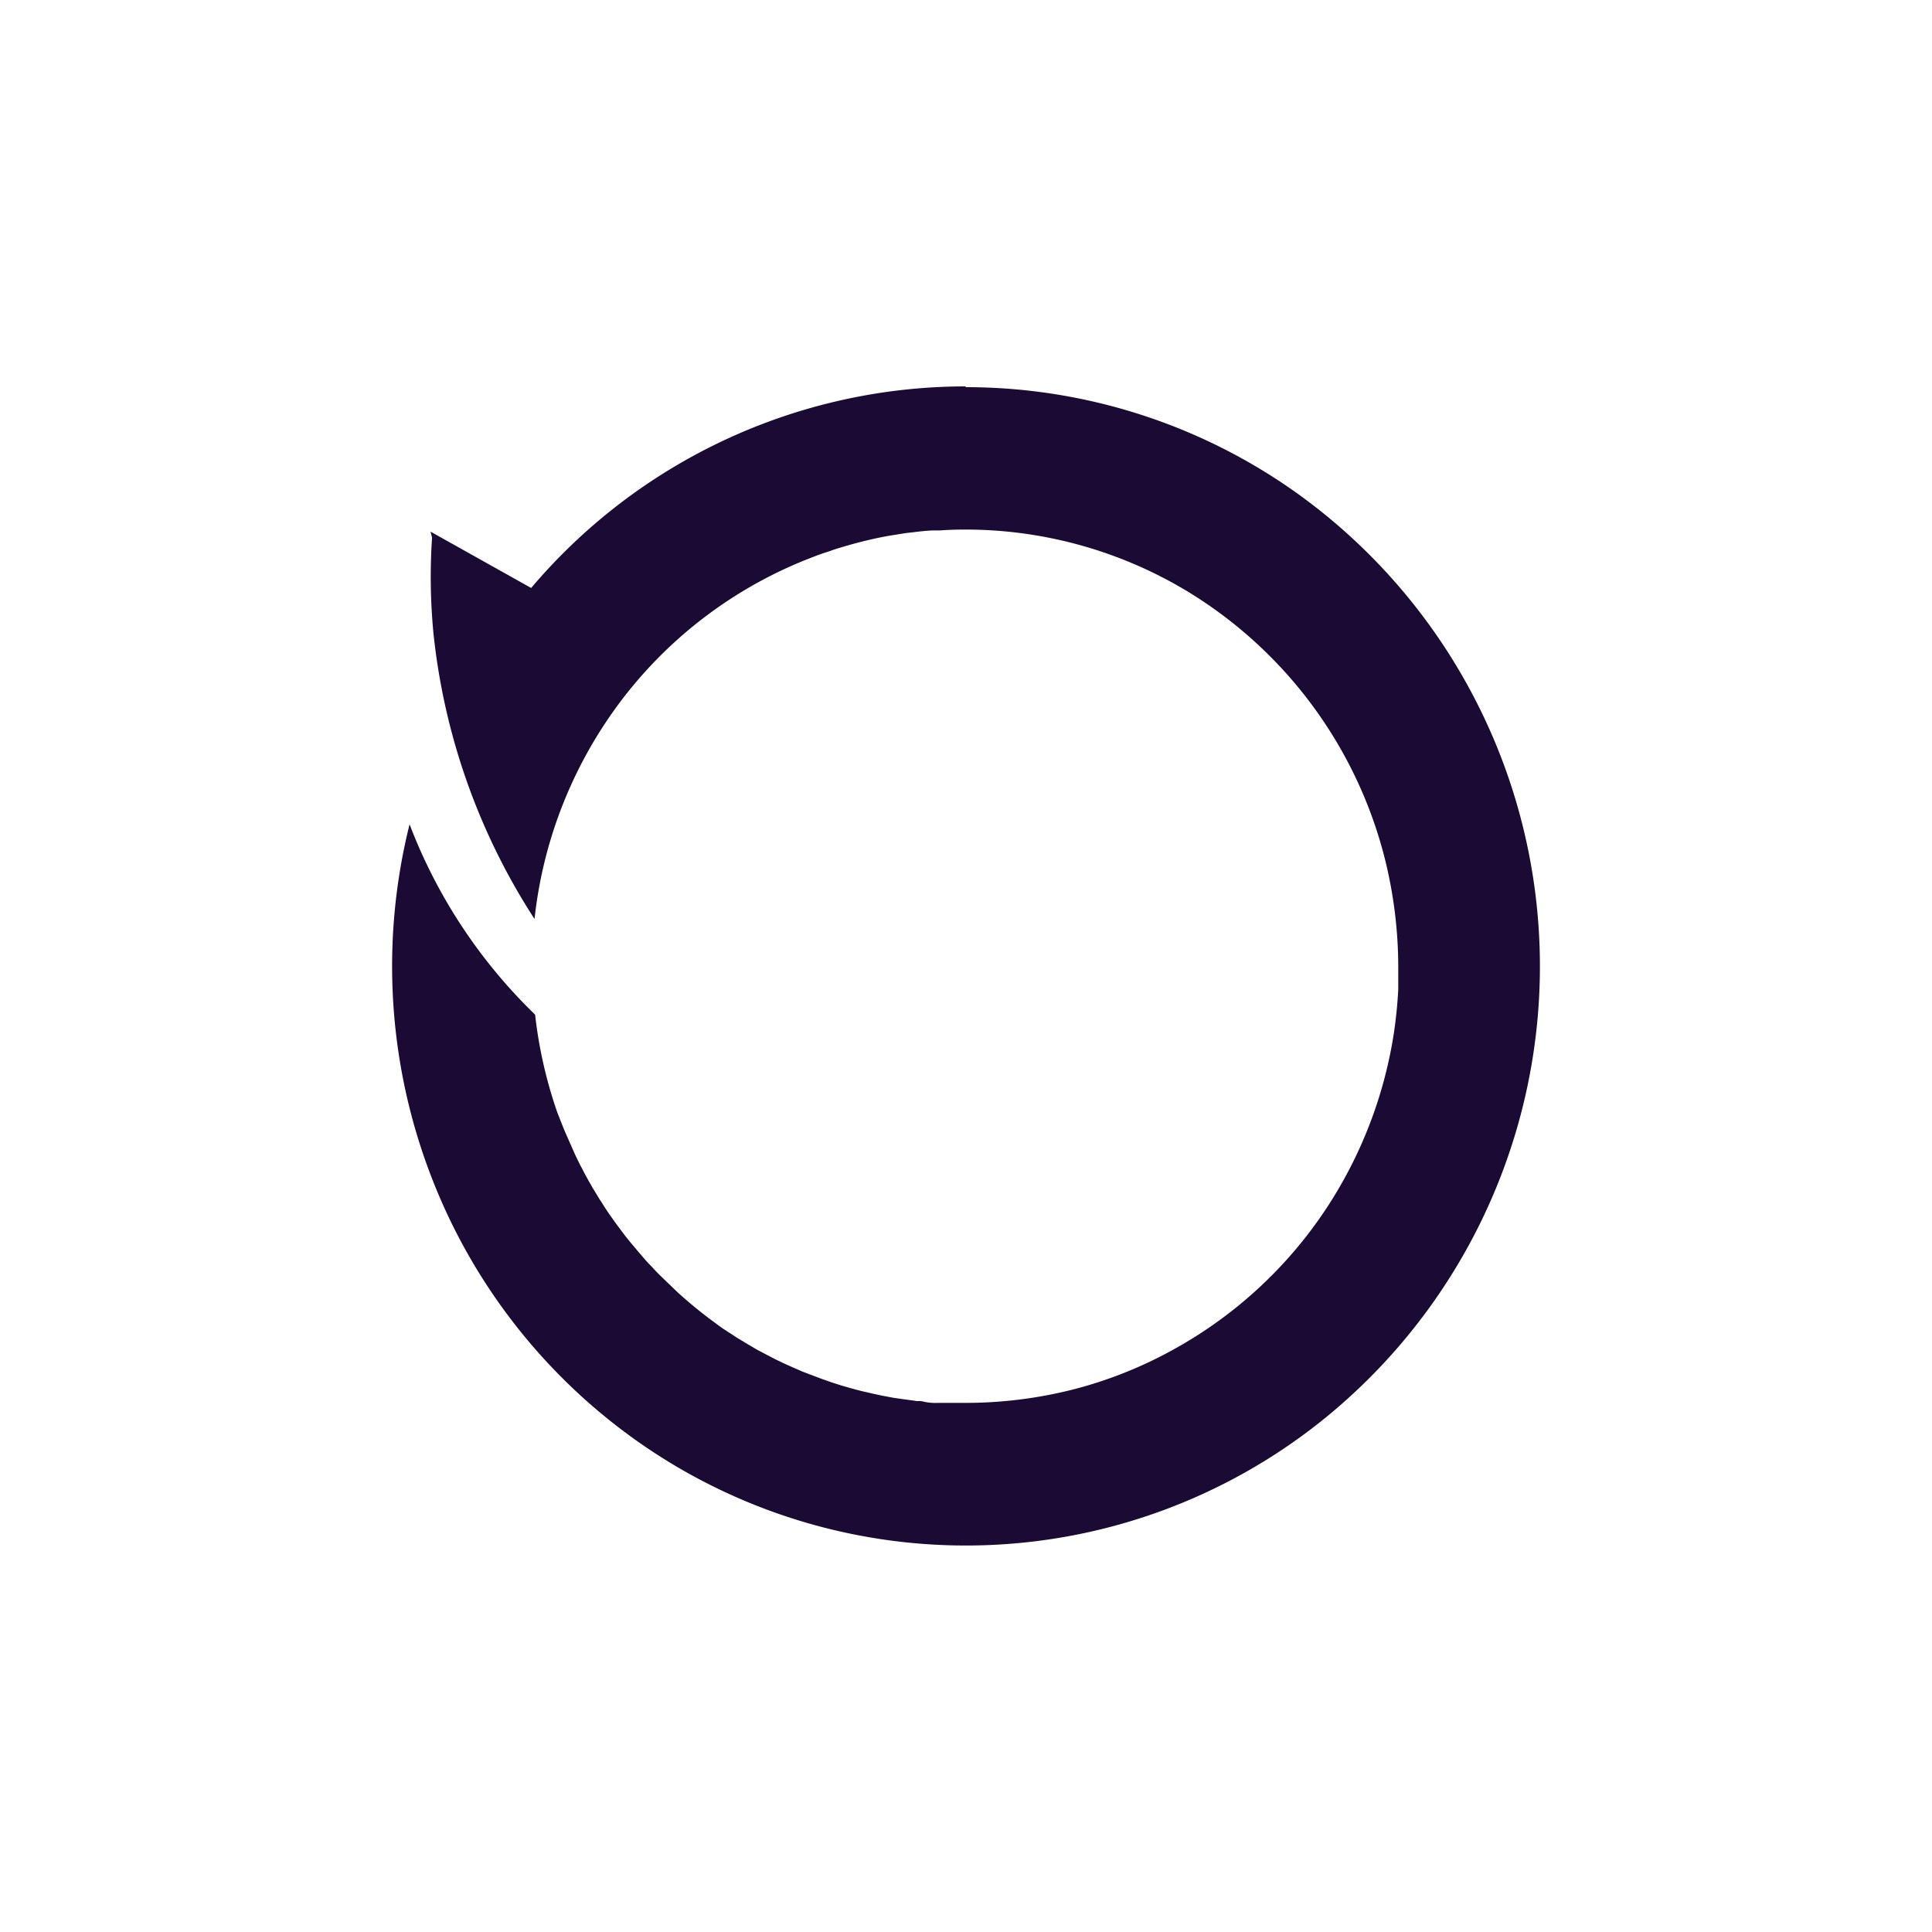 <svg id="Layer_1" data-name="Layer 1" xmlns="http://www.w3.org/2000/svg" viewBox="0 0 300 300"><path d="M149.94,60A88.43,88.43,0,0,0,82.48,91.3L66.85,82.55l.24.93a91.29,91.29,0,0,0,.21,14.79A100.8,100.8,0,0,0,83,142.7a68.41,68.41,0,0,1,12.24-32.25,67.47,67.47,0,0,1,29.88-23.52l.44-.17c1.1-.45,2.24-.86,3.37-1.21l.37-.14a68.82,68.82,0,0,1,7.59-2l1-.19,2.8-.45,1.27-.14c.92-.12,1.83-.21,2.75-.26h1.2c1.28-.1,2.6-.14,4-.14a66.64,66.64,0,0,1,34.87,9.84A68.06,68.06,0,0,1,215,133.19a69.6,69.6,0,0,1,2.12,16.95v3.51q-.18,3.43-.69,6.84a68.34,68.34,0,0,1-10.56,27.28,67.45,67.45,0,0,1-23.78,21.85,65.74,65.74,0,0,1-15.24,6.08,68,68,0,0,1-16.8,2.14h-4.47a8.13,8.13,0,0,1-2.19-.2c-.72-.18-.86,0-1.31-.13l-2-.27-1.39-.2-1.8-.34-1.42-.31-1.74-.4-1.44-.38-1.67-.48-1.4-.45-1.63-.57-1.4-.53-1.56-.59-1.42-.62-1.48-.66-1.39-.67-1.4-.73-1.4-.74-1.34-.79-1.38-.83c-.42-.23-.82-.52-1.22-.78l-1.42-.92-1-.73a70.37,70.37,0,0,1-5.86-4.76l-.4-.38-1.6-1.54-.64-.62c-.52-.5-1-1-1.47-1.52l-.69-.71-1.36-1.57-.66-.79c-.45-.52-.89-1.06-1.32-1.6l-.61-.8c-.42-.58-.85-1.13-1.25-1.7l-.59-.83c-.41-.58-.8-1.18-1.17-1.78s-.36-.52-.52-.8l-1.13-1.86c-.14-.27-.29-.53-.45-.79-.35-.66-.73-1.3-1.06-2-.14-.23-.26-.47-.38-.7-.35-.72-.7-1.4-1-2.12l-.28-.63c-.33-.75-.66-1.5-1-2.26l-.19-.47q-.51-1.26-1-2.52a69.67,69.67,0,0,1-3.46-15.22A81.44,81.44,0,0,1,63.6,128,90.82,90.82,0,0,0,67,182.79a89.76,89.76,0,0,0,34.29,42.59A88.47,88.47,0,0,0,204.75,221a90.41,90.41,0,0,0-3-144.16A88.46,88.46,0,0,0,150,60.12l-.1-.12Z" fill="#1a0a34"/></svg>